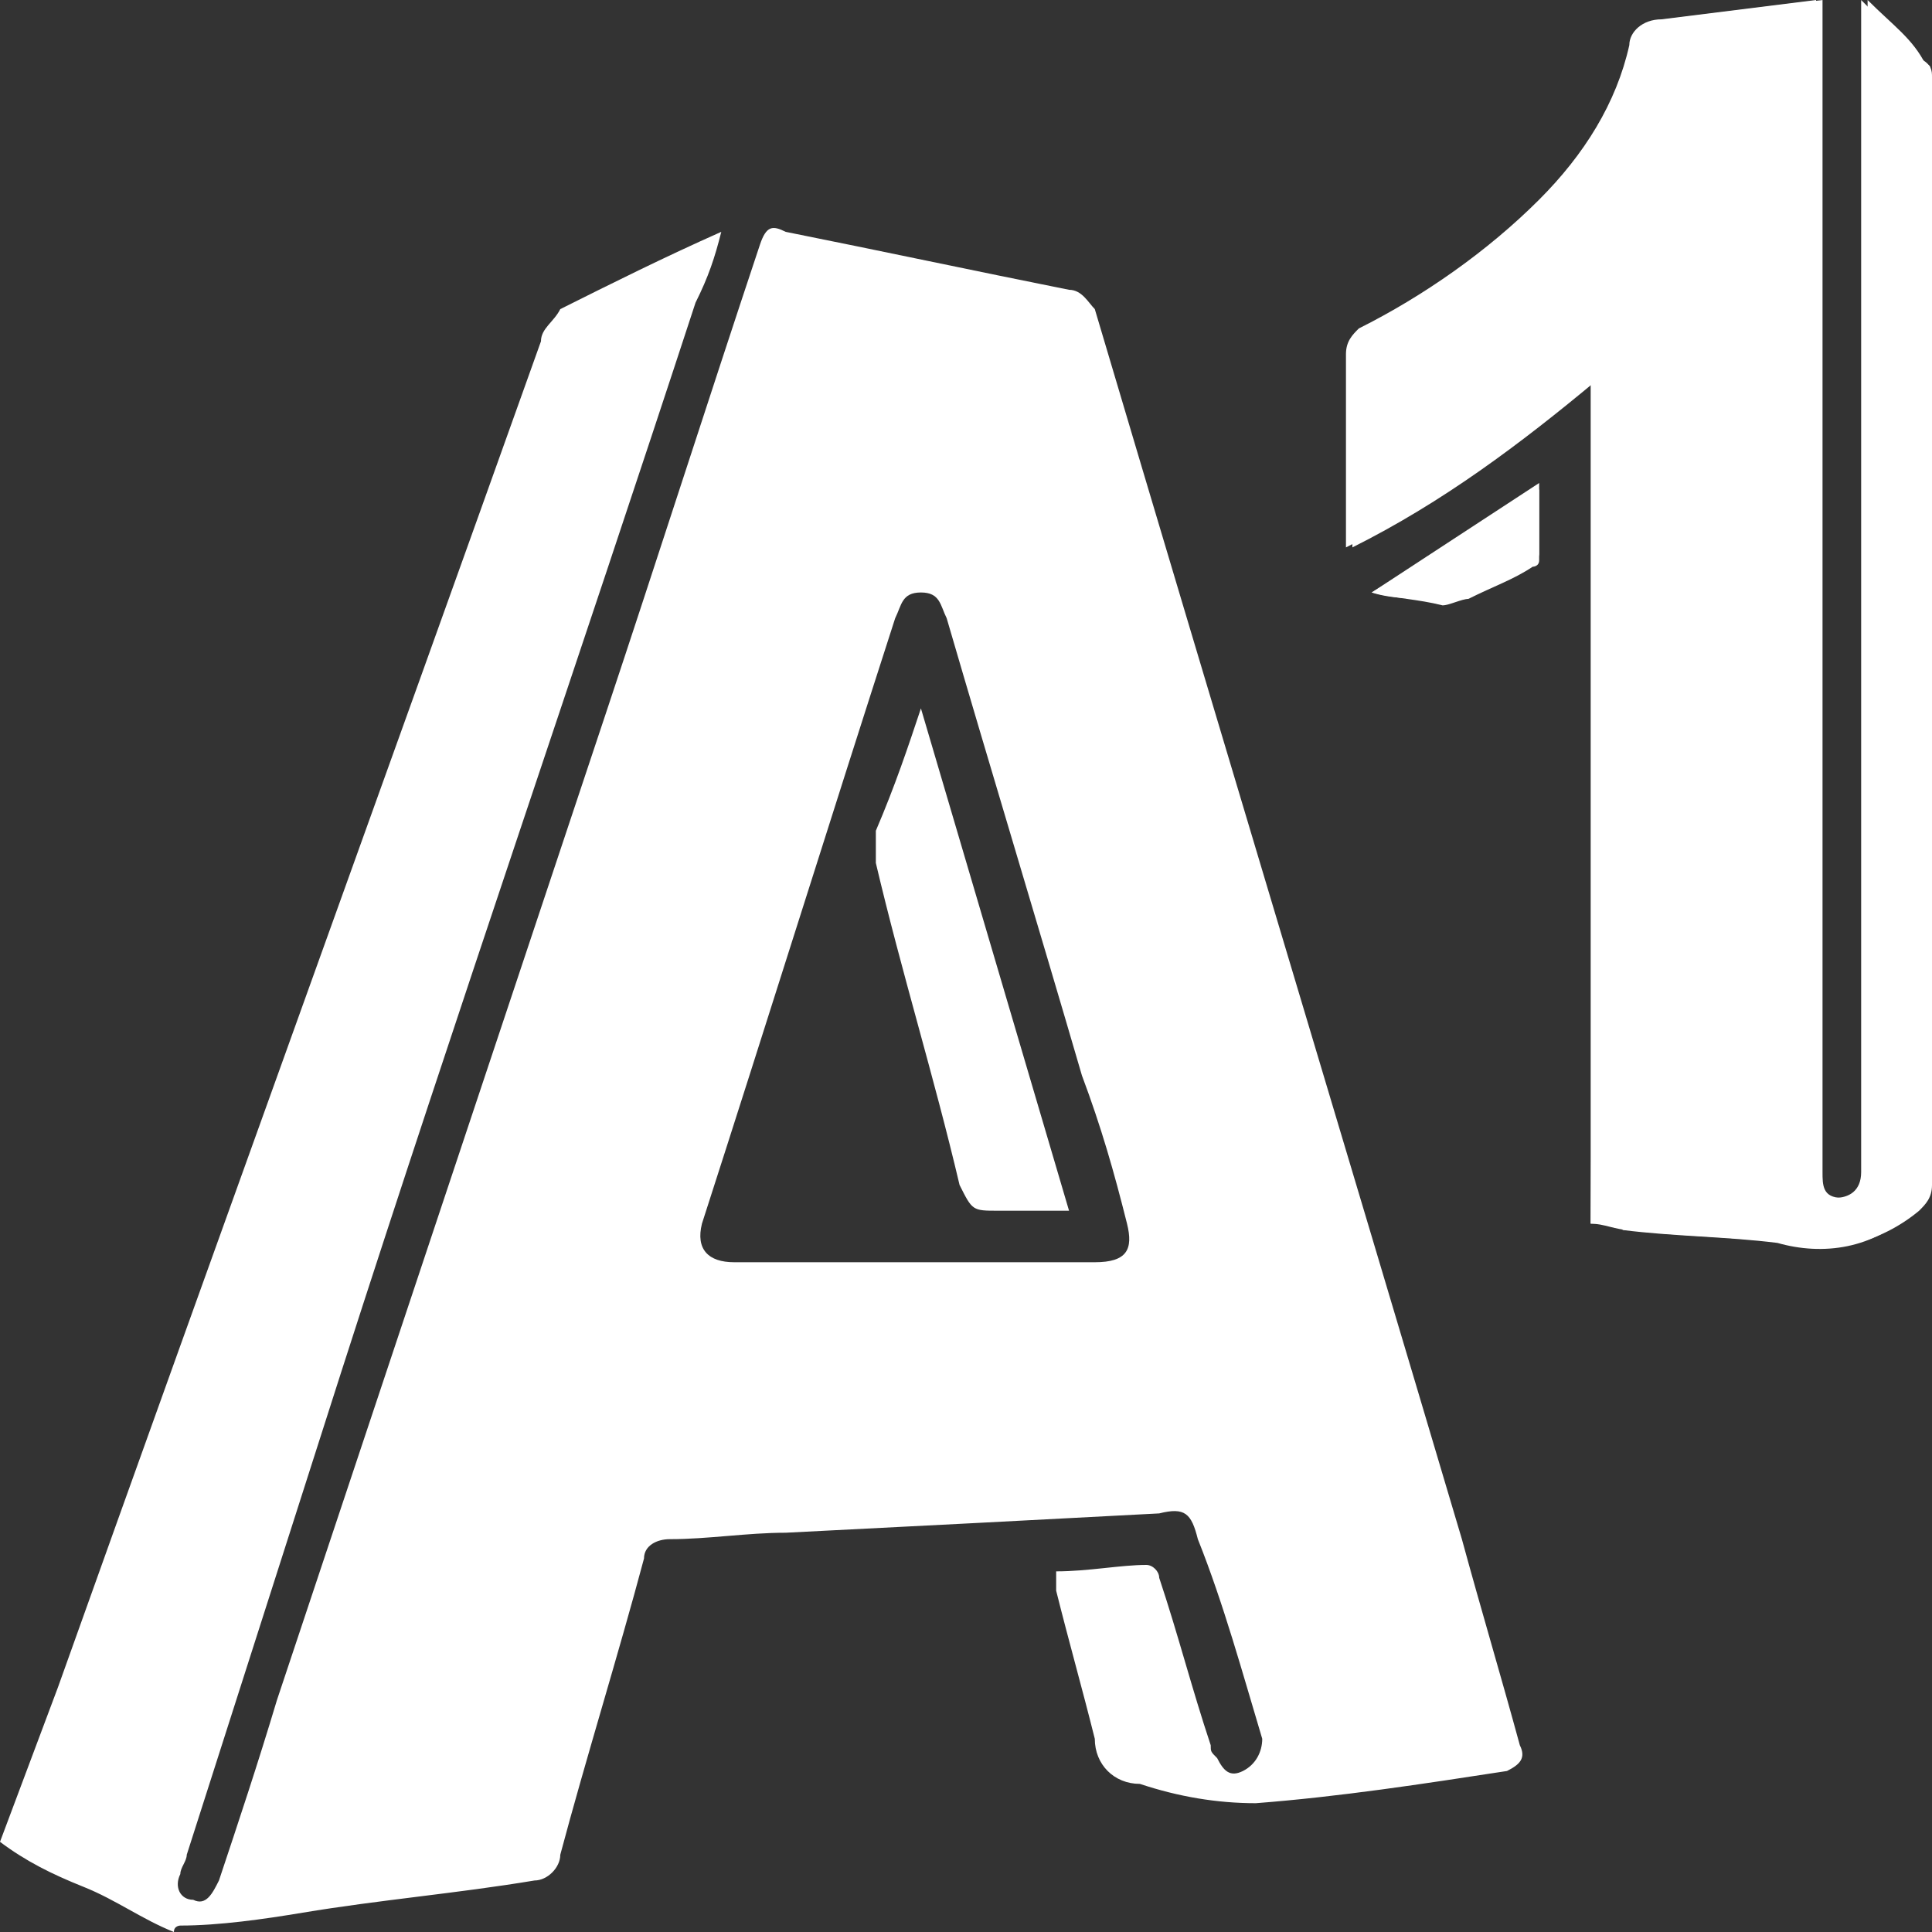 <?xml version="1.0" encoding="utf-8"?>
<!-- Generator: Adobe Illustrator 25.1.0, SVG Export Plug-In . SVG Version: 6.00 Build 0)  -->
<svg version="1.1" id="Layer_1" xmlns="http://www.w3.org/2000/svg" xmlns:xlink="http://www.w3.org/1999/xlink" x="0px" y="0px"
	 viewBox="0 0 30 30" style="enable-background:new 0 0 30 30;" xml:space="preserve">
<rect x="0" y="0" width="30" height="30" fill="#333333" stroke="none"/>
<style type="text/css">
	.st0{opacity:0.498;clip-path:url(#SVGID_2_);}
	.st1{fill-rule:evenodd;clip-rule:evenodd;fill:#888888;}
	.st2{opacity:0.498;clip-path:url(#SVGID_4_);}
	.st3{fill:#888888;}
	.st4{fill:#FFFFFF;}
	.st5{fill:#1D1D1D;}
	.st6{fill:#AE002A;}
</style>
<g>
	<g id="Gruppe_273">
		<path id="Pfad_391" class="st4" d="M24.7,19c0.2,0,0.4,0,0.5,0.1c0.8,0.1,1.6,0.1,2.4,0.2c0.7,0.2,1.5,0.1,2.1-0.5c0,0,0,0,0,0
			c0.2-0.1,0.2-0.2,0.2-0.4c0-5.7,0-11.4,0-17.2C30,1.1,30,1,29.9,1C29.7,0.6,29.4,0.4,29,0c0,0.2,0,0.3,0,0.4c0,5.3,0,10.6,0,15.9
			c0,0.6,0,1.3,0,1.9c0,0.3-0.1,0.4-0.4,0.4c-0.3,0-0.3-0.2-0.3-0.4c0-0.4,0-0.8,0-1.1c0-2.5,0-5,0-7.5c0-3,0-6.1,0-9.1
			c0-0.2,0-0.3,0-0.5c-0.8,0.1-1.6,0.2-2.4,0.3c-0.2,0-0.4,0.2-0.5,0.4c-0.3,0.9-0.8,1.7-1.4,2.4c-0.8,0.8-1.7,1.5-2.8,2
			c-0.2,0.1-0.2,0.2-0.2,0.4c0,0.8,0,1.6,0,2.5c0,0.2,0,0.3,0,0.5c1.4-0.7,2.6-1.6,3.8-2.6L24.7,19z M21.3,9.2
			C21.3,9.2,21.3,9.3,21.3,9.2c0.3,0.1,0.7,0.1,1.1,0.1c0.1,0,0.3,0,0.4-0.1c0.3-0.1,0.7-0.3,1-0.5c0.1,0,0.1-0.1,0.1-0.1
			c0-0.4,0-0.7,0-1.1L21.3,9.2"/>
		<path id="Pfad_392" class="st4" d="M0,28.6c0.3-0.8,0.6-1.6,0.9-2.4c2.5-7,5-13.9,7.5-20.9C8.4,5.1,8.6,5,8.7,4.8
			c0.8-0.4,1.6-0.8,2.5-1.2C11.1,4,11,4.3,10.8,4.7c-1.8,5.5-3.7,11-5.5,16.6c-0.8,2.5-1.6,5-2.4,7.5c0,0.1-0.1,0.2-0.1,0.3
			c-0.1,0.2,0,0.4,0.2,0.4c0,0,0,0,0,0c0.2,0.1,0.3-0.1,0.4-0.3c0.3-0.9,0.6-1.8,0.9-2.8c1.7-5.1,3.4-10.2,5.1-15.3
			c0.8-2.4,1.6-4.9,2.4-7.3c0.1-0.3,0.2-0.3,0.4-0.2c1.5,0.3,2.9,0.6,4.4,0.9c0.2,0,0.3,0.2,0.4,0.3c1.9,6.4,3.8,12.7,5.7,19.1
			c0.3,1.1,0.6,2.1,0.9,3.2c0.1,0.2,0,0.3-0.2,0.4c-1.3,0.2-2.6,0.4-3.9,0.5c-0.6,0-1.2-0.1-1.8-0.3c-0.4,0-0.7-0.3-0.7-0.7
			c-0.2-0.8-0.4-1.5-0.6-2.3c0-0.1,0-0.2,0-0.3c0.5,0,1-0.1,1.4-0.1c0.1,0,0.2,0.1,0.2,0.2c0.3,0.9,0.5,1.7,0.8,2.6
			c0,0.1,0,0.1,0.1,0.2c0.1,0.2,0.2,0.3,0.4,0.2c0.2-0.1,0.3-0.3,0.3-0.5c-0.3-1-0.6-2.1-1-3.1c-0.1-0.4-0.2-0.5-0.6-0.4
			c-1.9,0.1-3.8,0.2-5.8,0.3c-0.6,0-1.2,0.1-1.8,0.1c-0.2,0-0.4,0.1-0.4,0.3c-0.4,1.5-0.9,3.1-1.3,4.6c0,0.2-0.2,0.4-0.4,0.4
			c-1.2,0.2-2.4,0.3-3.6,0.5c-0.6,0.1-1.3,0.2-1.9,0.2c0,0-0.1,0-0.1,0.1H2.7c-0.5-0.2-0.9-0.5-1.4-0.7C0.8,29.1,0.4,28.9,0,28.6
			L0,28.6z M14.2,19.6H17c0.5,0,0.6-0.2,0.5-0.6c-0.2-0.8-0.4-1.5-0.7-2.3c-0.7-2.4-1.4-4.7-2.1-7.1c-0.1-0.2-0.1-0.4-0.4-0.4
			c-0.3,0-0.3,0.2-0.4,0.4c-1,3.1-2,6.3-3,9.4c-0.1,0.4,0.1,0.6,0.5,0.6C12.3,19.6,13.3,19.6,14.2,19.6"/>
		<path id="Pfad_393" class="st4" d="M24.7,19V5.9c-1.1,1-2.4,1.9-3.8,2.6c0-0.2,0-0.4,0-0.5c0-0.8,0-1.6,0-2.5
			c0-0.2,0.1-0.3,0.2-0.4c1-0.5,2-1.2,2.8-2c0.7-0.7,1.2-1.5,1.4-2.4c0-0.2,0.2-0.4,0.5-0.4c0.8-0.1,1.6-0.2,2.4-0.3
			c0,0.2,0,0.3,0,0.5c0,3,0,6.1,0,9.1c0,2.5,0,5,0,7.5c0,0.4,0,0.8,0,1.1c0,0.2,0.1,0.4,0.3,0.4c0.2,0,0.4-0.1,0.4-0.4
			c0-0.6,0-1.3,0-1.9c0-5.3,0-10.6,0-15.9c0-0.1,0-0.2,0-0.4c0.3,0.3,0.6,0.6,0.9,0.9C30,1,30,1.1,30,1.2c0,5.7,0,11.4,0,17.2
			c0,0.2-0.1,0.3-0.2,0.4c0,0,0,0,0,0c-0.6,0.5-1.4,0.7-2.1,0.5c-0.8-0.1-1.6-0.1-2.4-0.2C25.1,19.1,24.9,19,24.7,19"/>
		<path id="Pfad_394" class="st4" d="M21.3,9.2l2.6-1.6c0,0.4,0,0.7,0,1.1c0,0.1-0.1,0.1-0.1,0.1c-0.3,0.2-0.6,0.3-1,0.5
			c-0.1,0-0.3,0.1-0.4,0.1C22,9.3,21.7,9.3,21.3,9.2C21.3,9.3,21.3,9.2,21.3,9.2"/>
		<path id="Pfad_395" class="st4" d="M14.3,11l2.3,7.8c-0.4,0-0.8,0-1.1,0c-0.4,0-0.4,0-0.6-0.4c-0.4-1.7-0.9-3.3-1.3-5
			c0-0.2,0-0.3,0-0.5C13.9,12.2,14.1,11.6,14.3,11L14.3,11"/>
	</g>
</g>
</svg>

